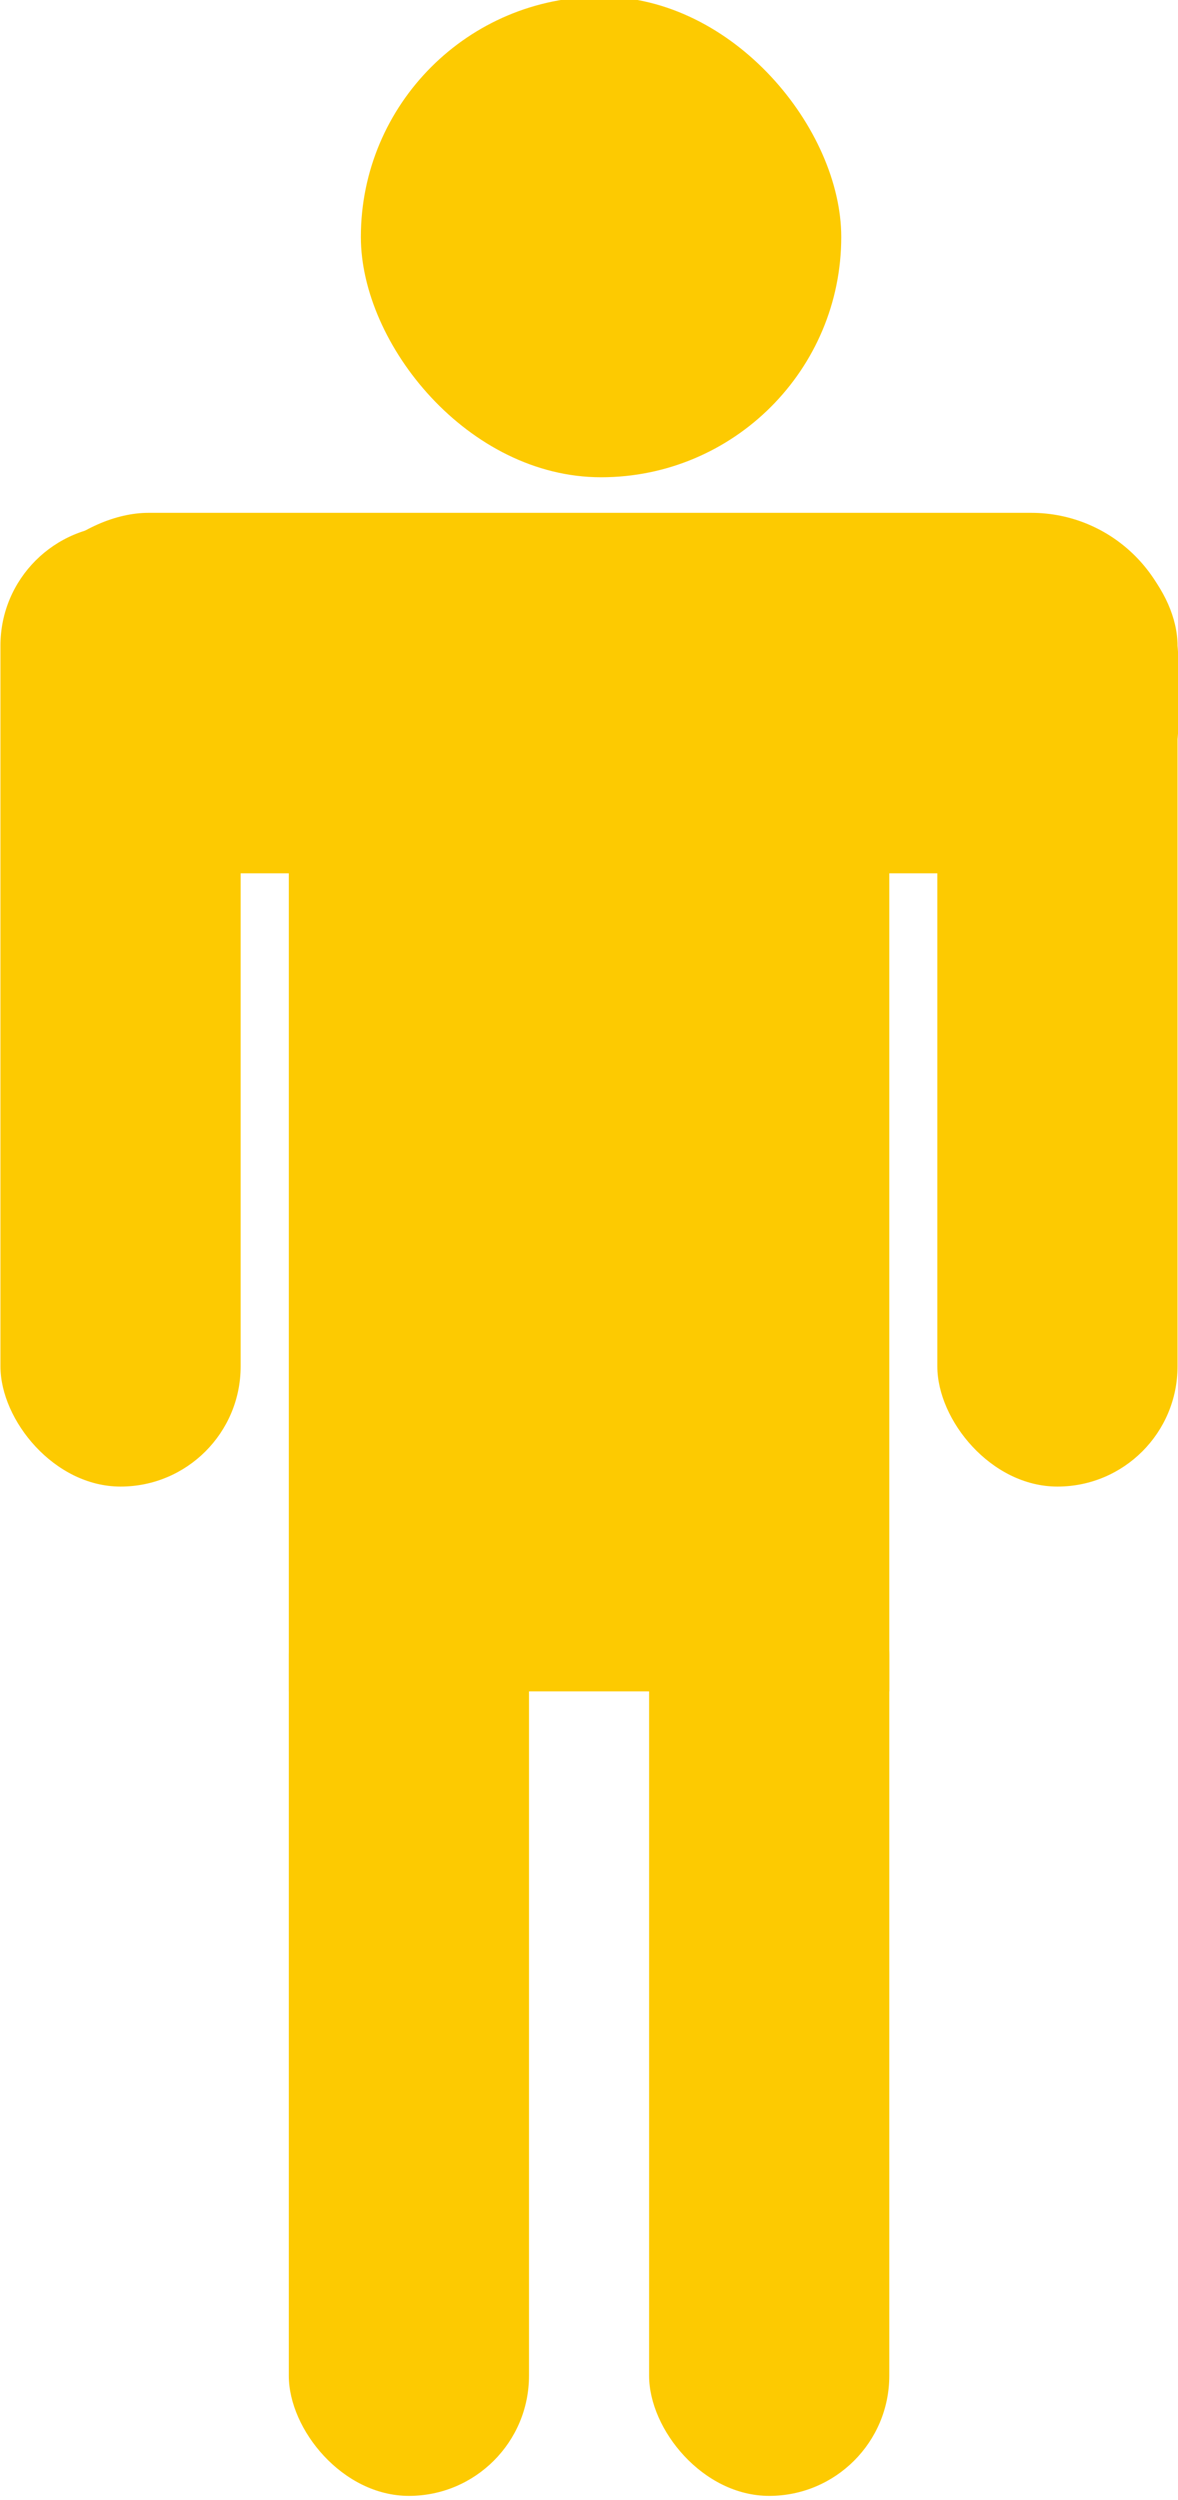 <svg xmlns="http://www.w3.org/2000/svg" viewBox="0 0 100 212.11"><g transform="translate(206.1 -1186.82) scale(2.039)" fill-rule="evenodd" fill="#fdca01"><rect ry="5" height="40" width="10" y="645.92" x="-89.055"/><rect ry="5" height="40" width="10" y="645.92" x="-74.055"/><rect ry="5" height="40" width="10" y="603.92" x="-101.06"/><rect ry="5" height="40" width="10" y="603.92" x="-62.055"/><rect rx="10" ry="10" height="20" width="20" y="581.92" x="-86.055"/><rect ry="0" height="40.182" width="25" y="612.26" x="-89.055"/><rect ry="6.124" transform="rotate(-90)" height="48.994" width="15" y="-101.02" x="-618.4"/></g></svg>